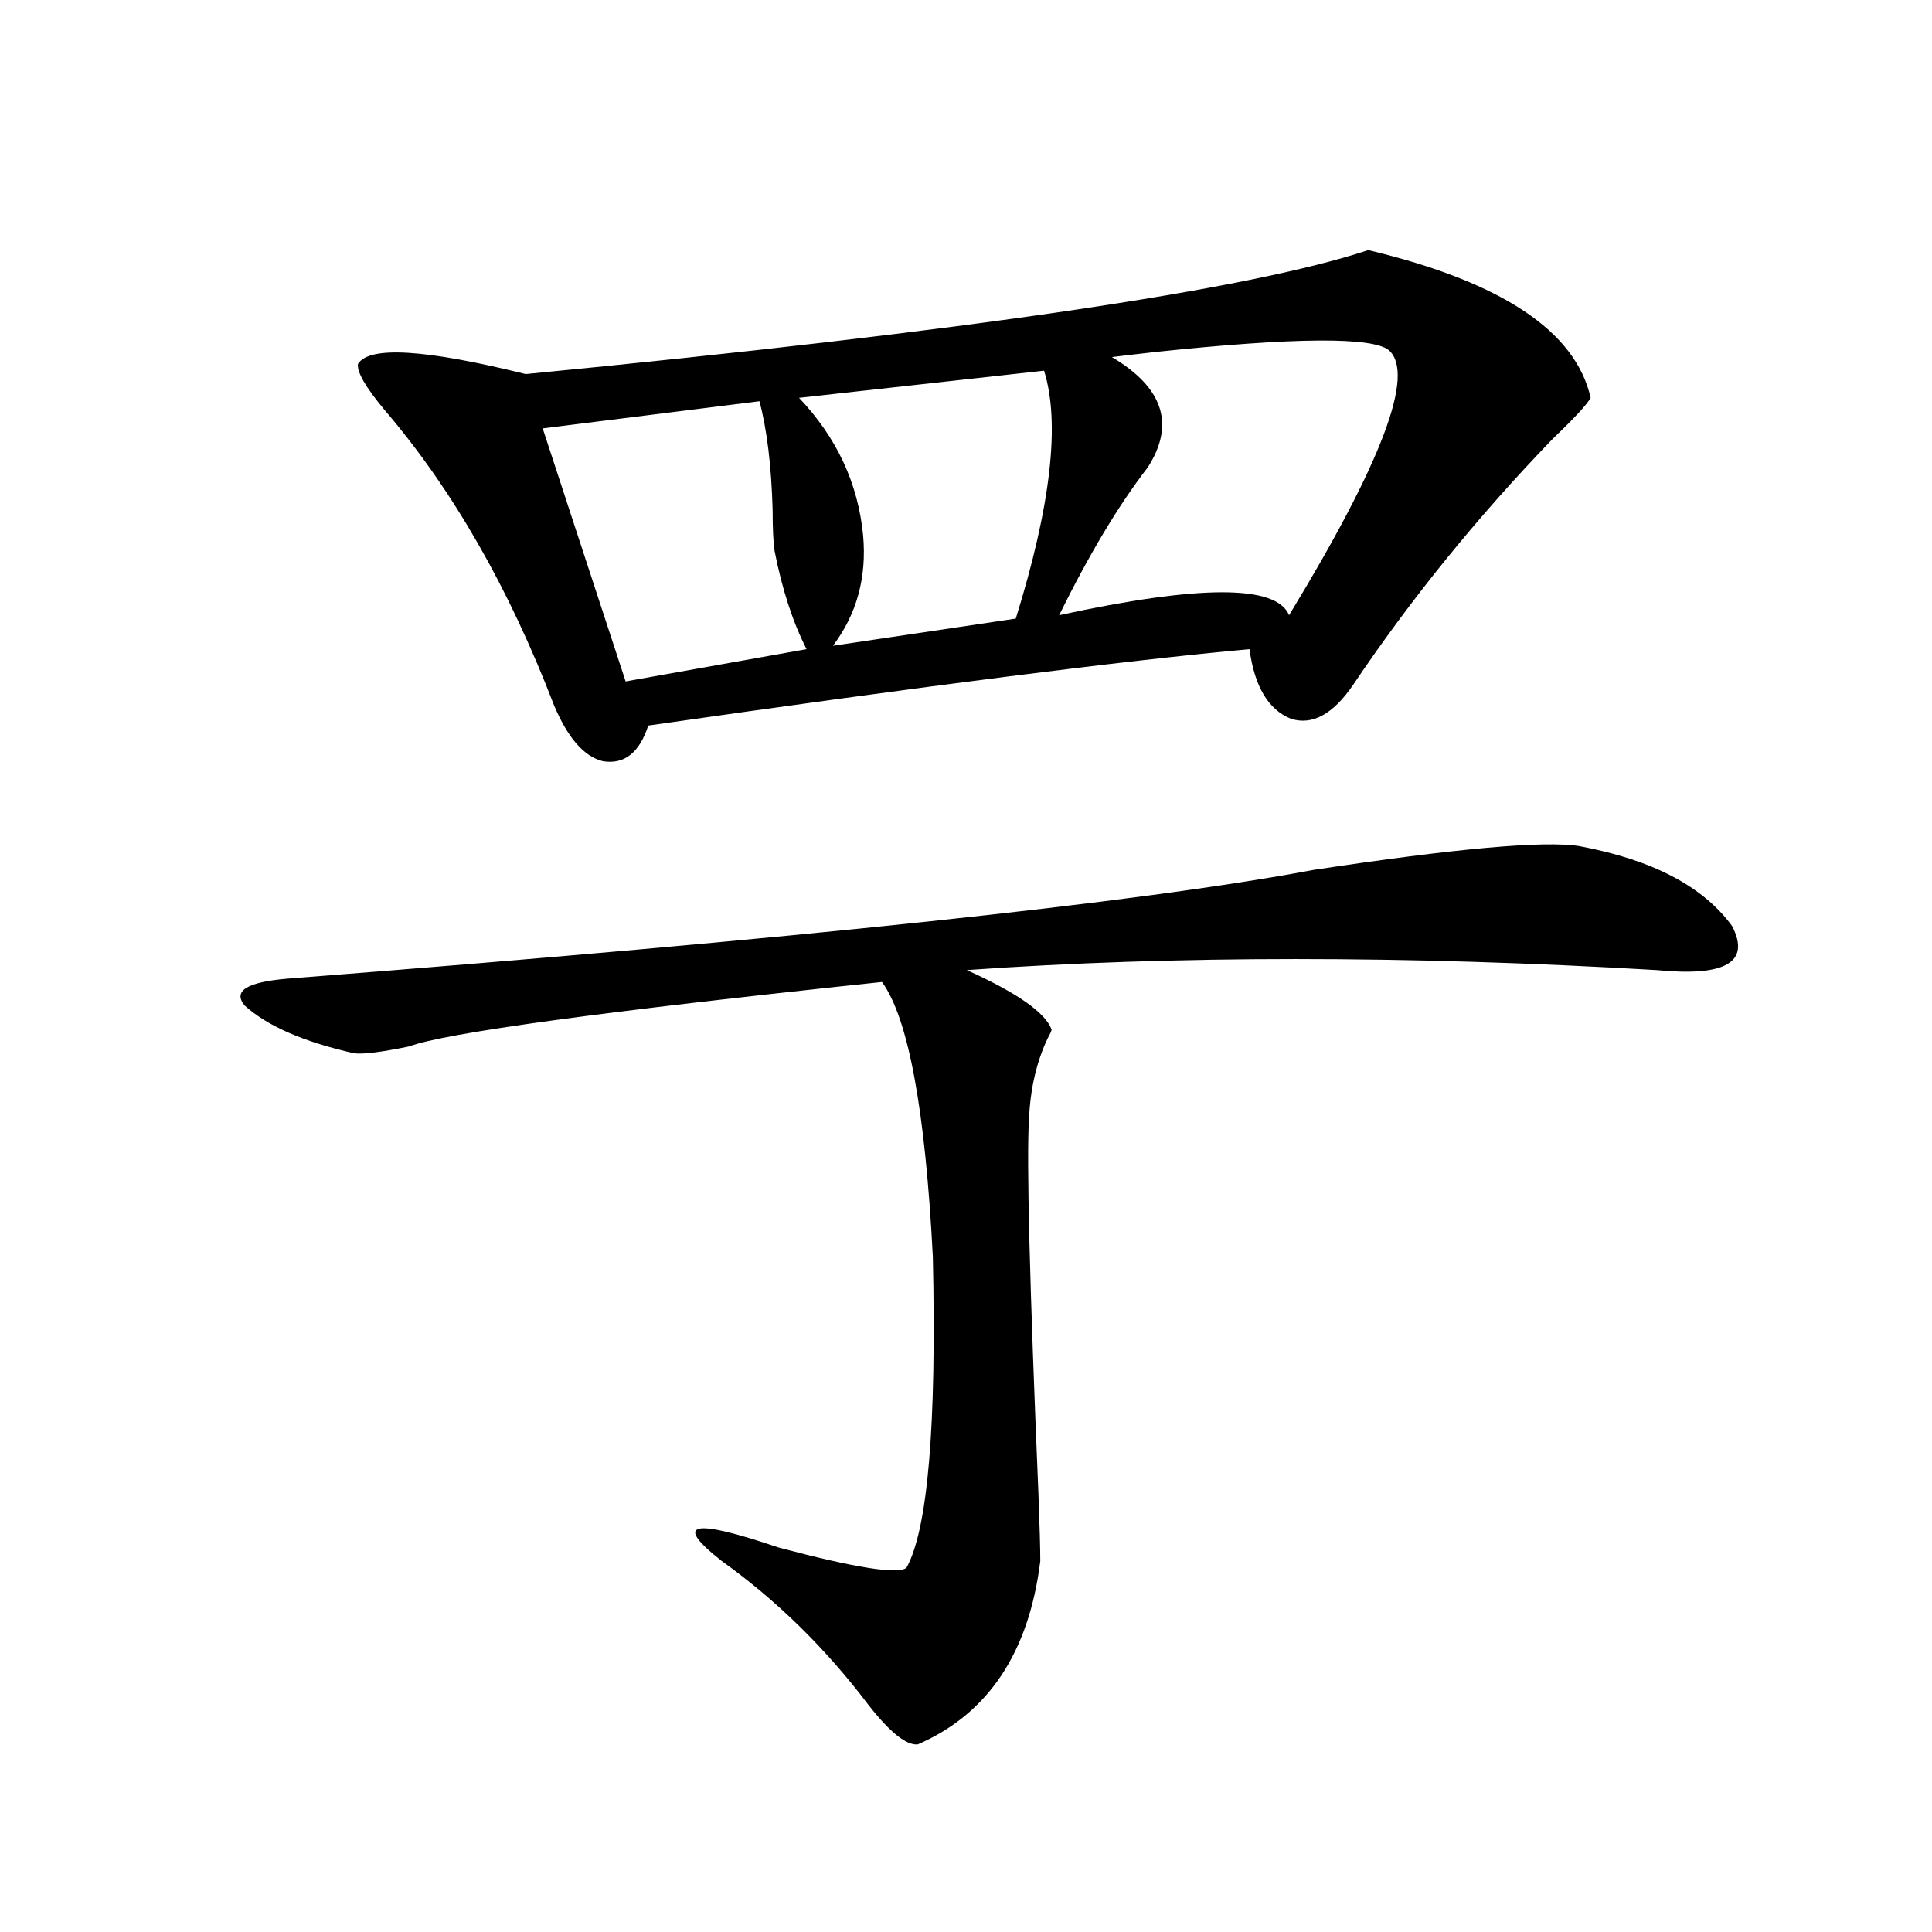 <?xml version="1.0" encoding="utf-8"?>
<!-- Generator: Adobe Illustrator 16.0.0, SVG Export Plug-In . SVG Version: 6.00 Build 0)  -->
<!DOCTYPE svg PUBLIC "-//W3C//DTD SVG 1.1//EN" "http://www.w3.org/Graphics/SVG/1.1/DTD/svg11.dtd">
<svg version="1.1" id="图层_1" xmlns="http://www.w3.org/2000/svg" xmlns:xlink="http://www.w3.org/1999/xlink" x="0px" y="0px"
	 width="1000px" height="1000px" viewBox="0 0 1000 1000" enable-background="new 0 0 1000 1000" xml:space="preserve">
<path d="M817.468,437.953c37.713,7.031,64.054,20.806,79.022,41.309c9.756,18.759-3.262,26.367-39.023,22.852
	c-130.088-7.608-249.109-7.608-357.064,0c26.006,11.728,40.64,21.973,43.901,30.762c0,0.591-0.655,2.06-1.951,4.395
	c-5.854,12.305-9.115,26.367-9.756,42.188c-1.311,20.517,0.32,84.966,4.878,193.359c0.641,17.001,0.976,28.716,0.976,35.156
	c-5.854,47.461-26.996,79.102-63.413,94.922c-5.854,0.577-14.313-6.152-25.365-20.215c-22.118-29.306-47.483-54.204-76.096-74.707
	c-25.365-19.913-15.609-22.261,29.268-7.031c39.664,10.547,61.782,14.063,66.34,10.547c11.052-19.913,15.609-73.526,13.658-160.84
	c-3.902-76.163-12.683-123.624-26.341-142.383c-144.387,15.243-226.016,26.367-244.872,33.398
	c-14.313,2.938-23.749,4.106-28.292,3.516c-26.021-5.851-44.877-14.063-56.584-24.609c-6.509-7.608,0.976-12.305,22.438-14.063
	c263.408-20.503,440.31-39.249,530.719-56.25C753.399,439.134,799.252,435.028,817.468,437.953z M708.202,129.457
	c68.932,16.411,107.314,41.899,115.119,76.465c-1.951,3.516-8.46,10.547-19.512,21.094c-39.023,40.43-73.504,82.919-103.412,127.441
	c-10.411,15.243-21.143,21.094-32.194,17.578c-11.707-4.683-18.871-16.699-21.463-36.035
	c-64.389,5.864-168.136,19.048-311.212,39.551c-4.558,14.063-12.362,20.215-23.414,18.457c-9.756-2.335-18.216-12.003-25.365-29.004
	c-23.414-60.933-52.682-111.909-87.803-152.93c-9.756-11.714-14.313-19.624-13.658-23.73c5.854-9.366,34.786-7.608,86.827,5.273
	C501.043,171.356,646.405,149.974,708.202,129.457z M393.088,207.68l-112.192,14.063l42.926,130.957L417.478,336
	c-7.164-14.063-12.683-31.05-16.585-50.977c-0.655-4.683-0.976-11.714-0.976-21.094C399.262,241.078,396.99,222.333,393.088,207.68z
	 M540.401,191.859l-126.826,14.063c19.512,20.517,30.563,44.247,33.17,71.191c1.951,21.685-3.262,40.731-15.609,57.129
	l94.632-14.063C543.969,261.595,548.847,218.817,540.401,191.859z M575.522,184.828c26.661,15.82,32.835,34.868,18.536,57.129
	c-14.969,19.336-30.243,44.824-45.853,76.465c72.834-15.82,112.513-15.82,119.021,0c48.124-79.102,65.364-124.805,51.706-137.109
	c-8.46-7.031-48.779-6.729-120.973,0.879C587.55,183.372,580.065,184.251,575.522,184.828z"/>
</svg>
